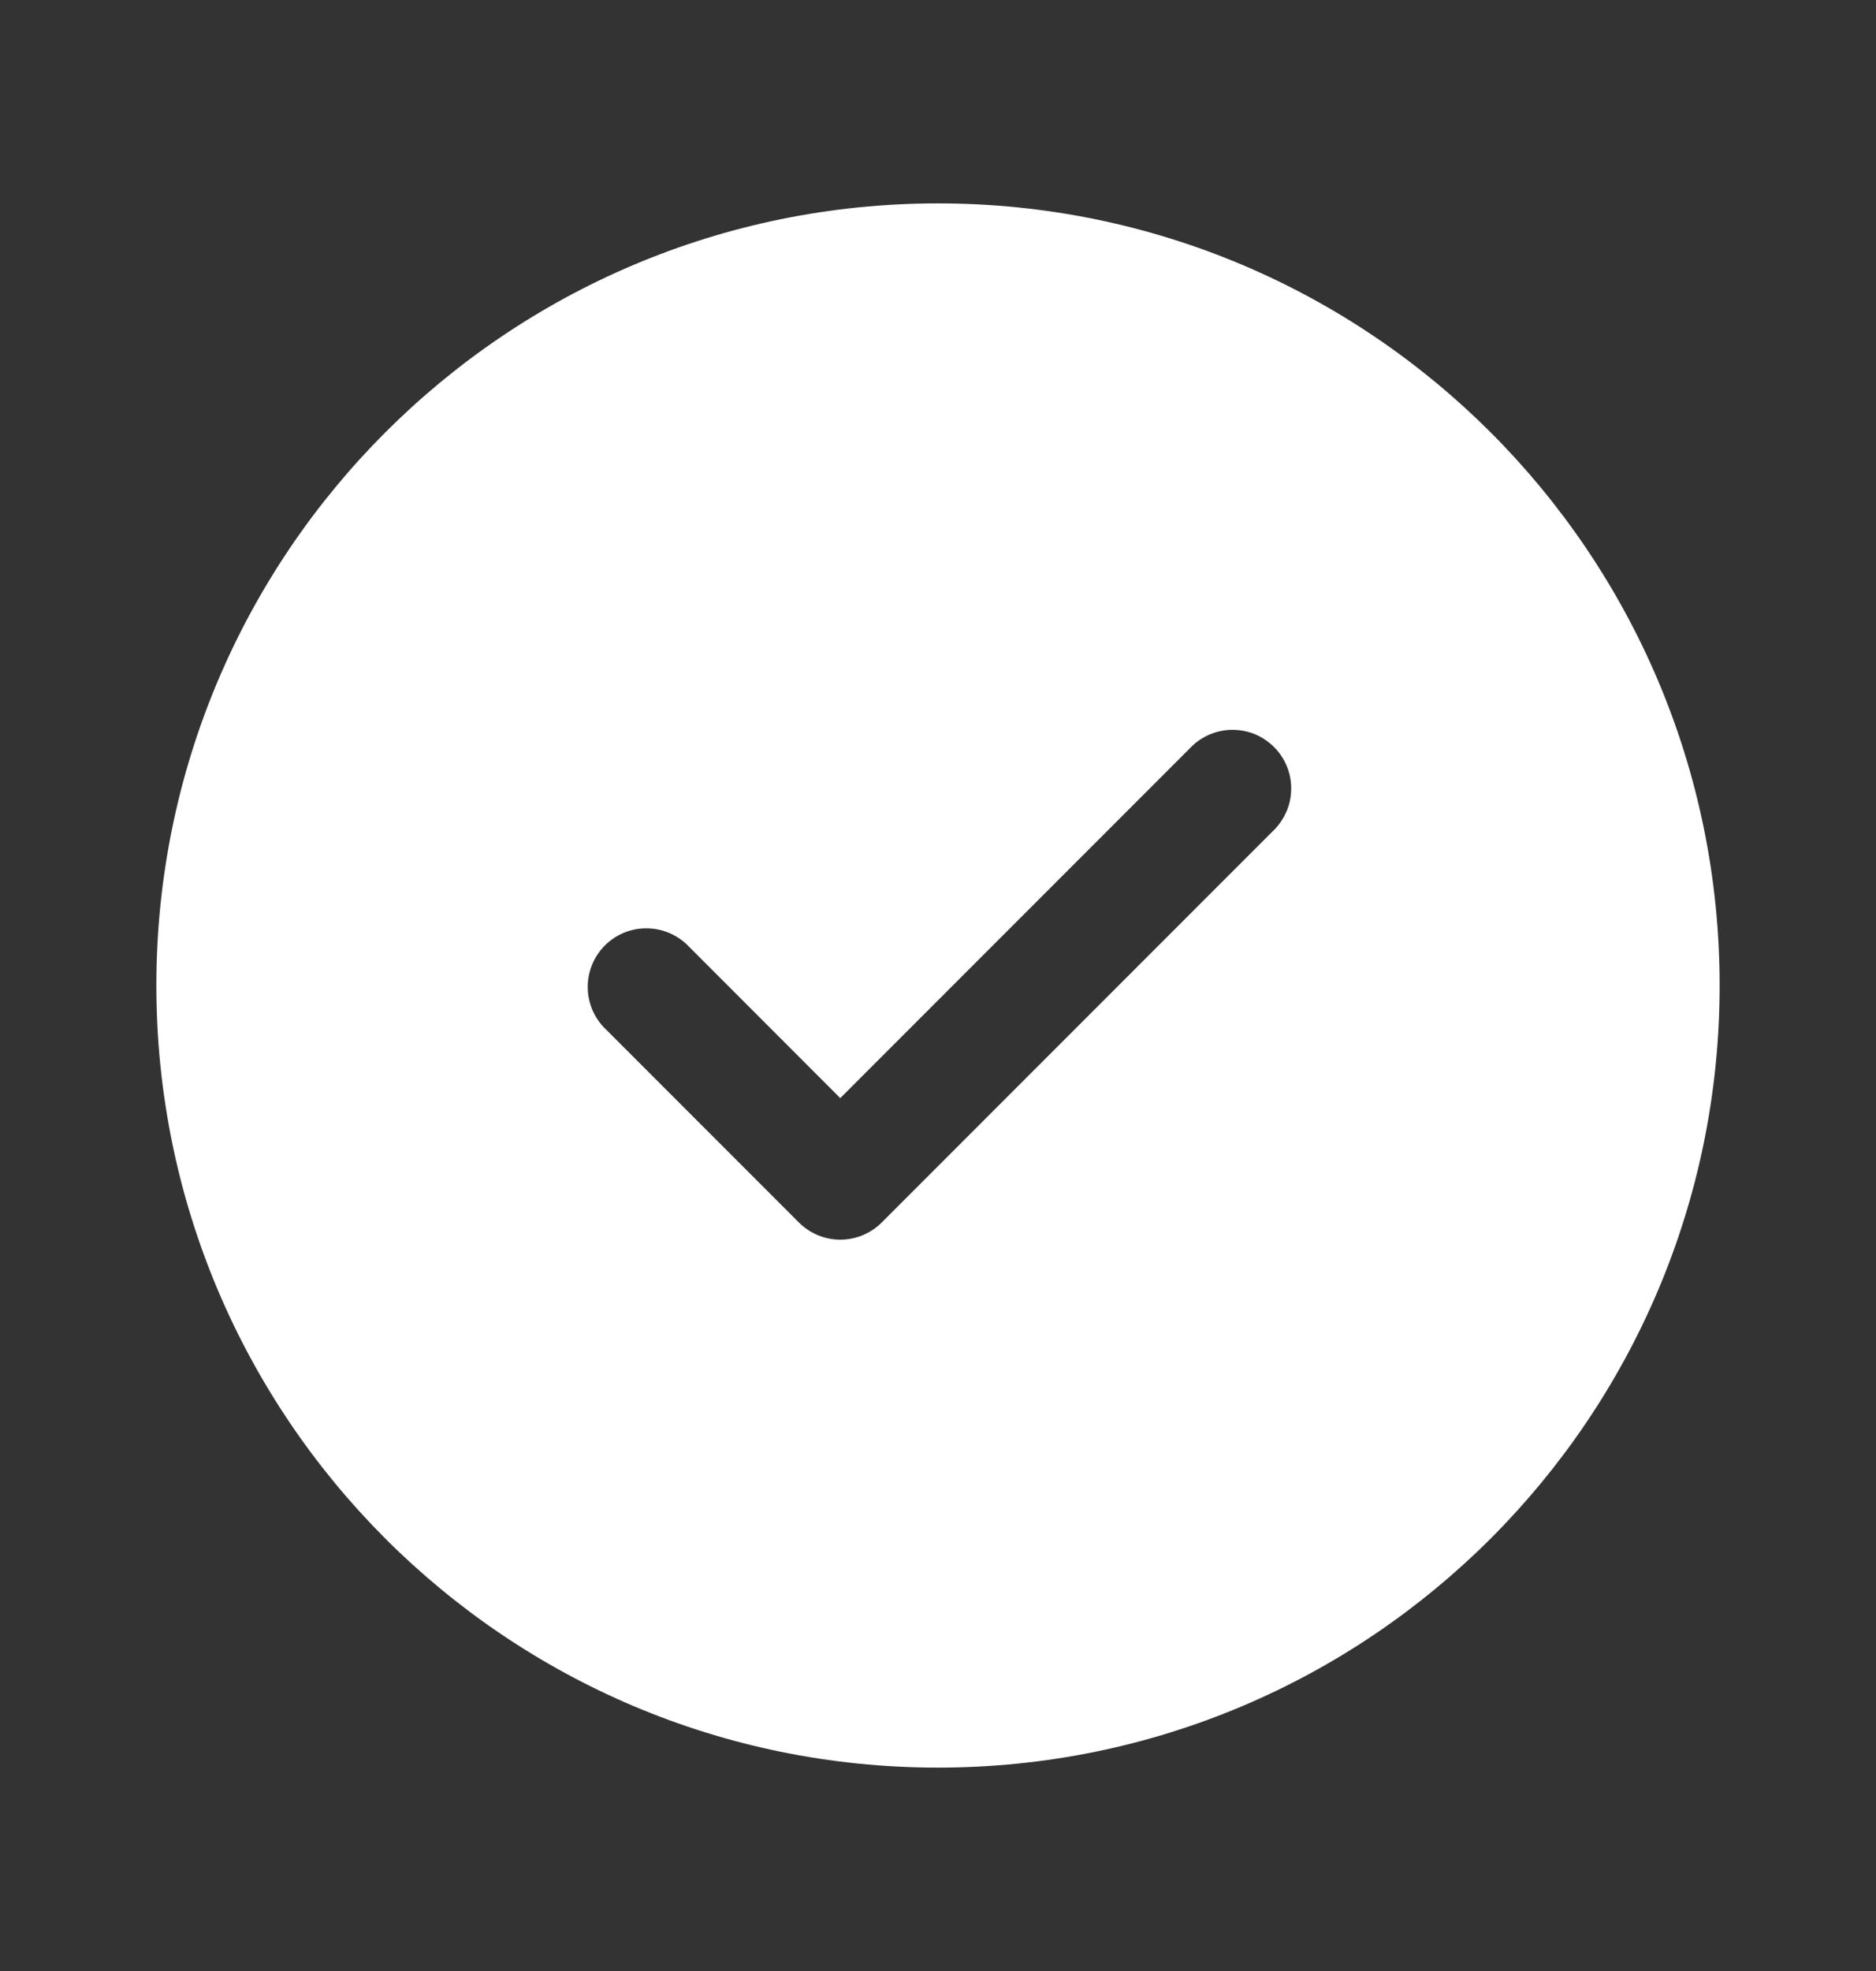 <svg width="20" height="21" viewBox="0 0 20 21" fill="none" xmlns="http://www.w3.org/2000/svg">
<rect x="0" y="0" width="20" height="21" fill="#333333" stroke="none"/>
<path d="M10 2.167C14.602 2.167 18.333 5.897 18.333 10.5C18.333 15.102 14.602 18.833 10 18.833C5.397 18.833 1.667 15.102 1.667 10.5C1.667 5.897 5.397 2.167 10 2.167ZM12.683 7.975L8.958 11.7L7.317 10.058C7.198 9.948 7.041 9.888 6.88 9.891C6.718 9.893 6.563 9.959 6.449 10.073C6.334 10.188 6.269 10.342 6.266 10.504C6.263 10.666 6.323 10.823 6.433 10.941L8.517 13.025C8.634 13.142 8.793 13.208 8.958 13.208C9.124 13.208 9.283 13.142 9.4 13.025L13.567 8.858C13.628 8.801 13.677 8.732 13.711 8.655C13.746 8.579 13.764 8.496 13.765 8.412C13.767 8.328 13.752 8.245 13.72 8.167C13.689 8.089 13.642 8.018 13.582 7.959C13.523 7.9 13.452 7.853 13.375 7.821C13.297 7.79 13.213 7.775 13.13 7.776C13.046 7.777 12.963 7.796 12.886 7.83C12.809 7.864 12.741 7.913 12.683 7.975Z" fill="white"/>
</svg>
